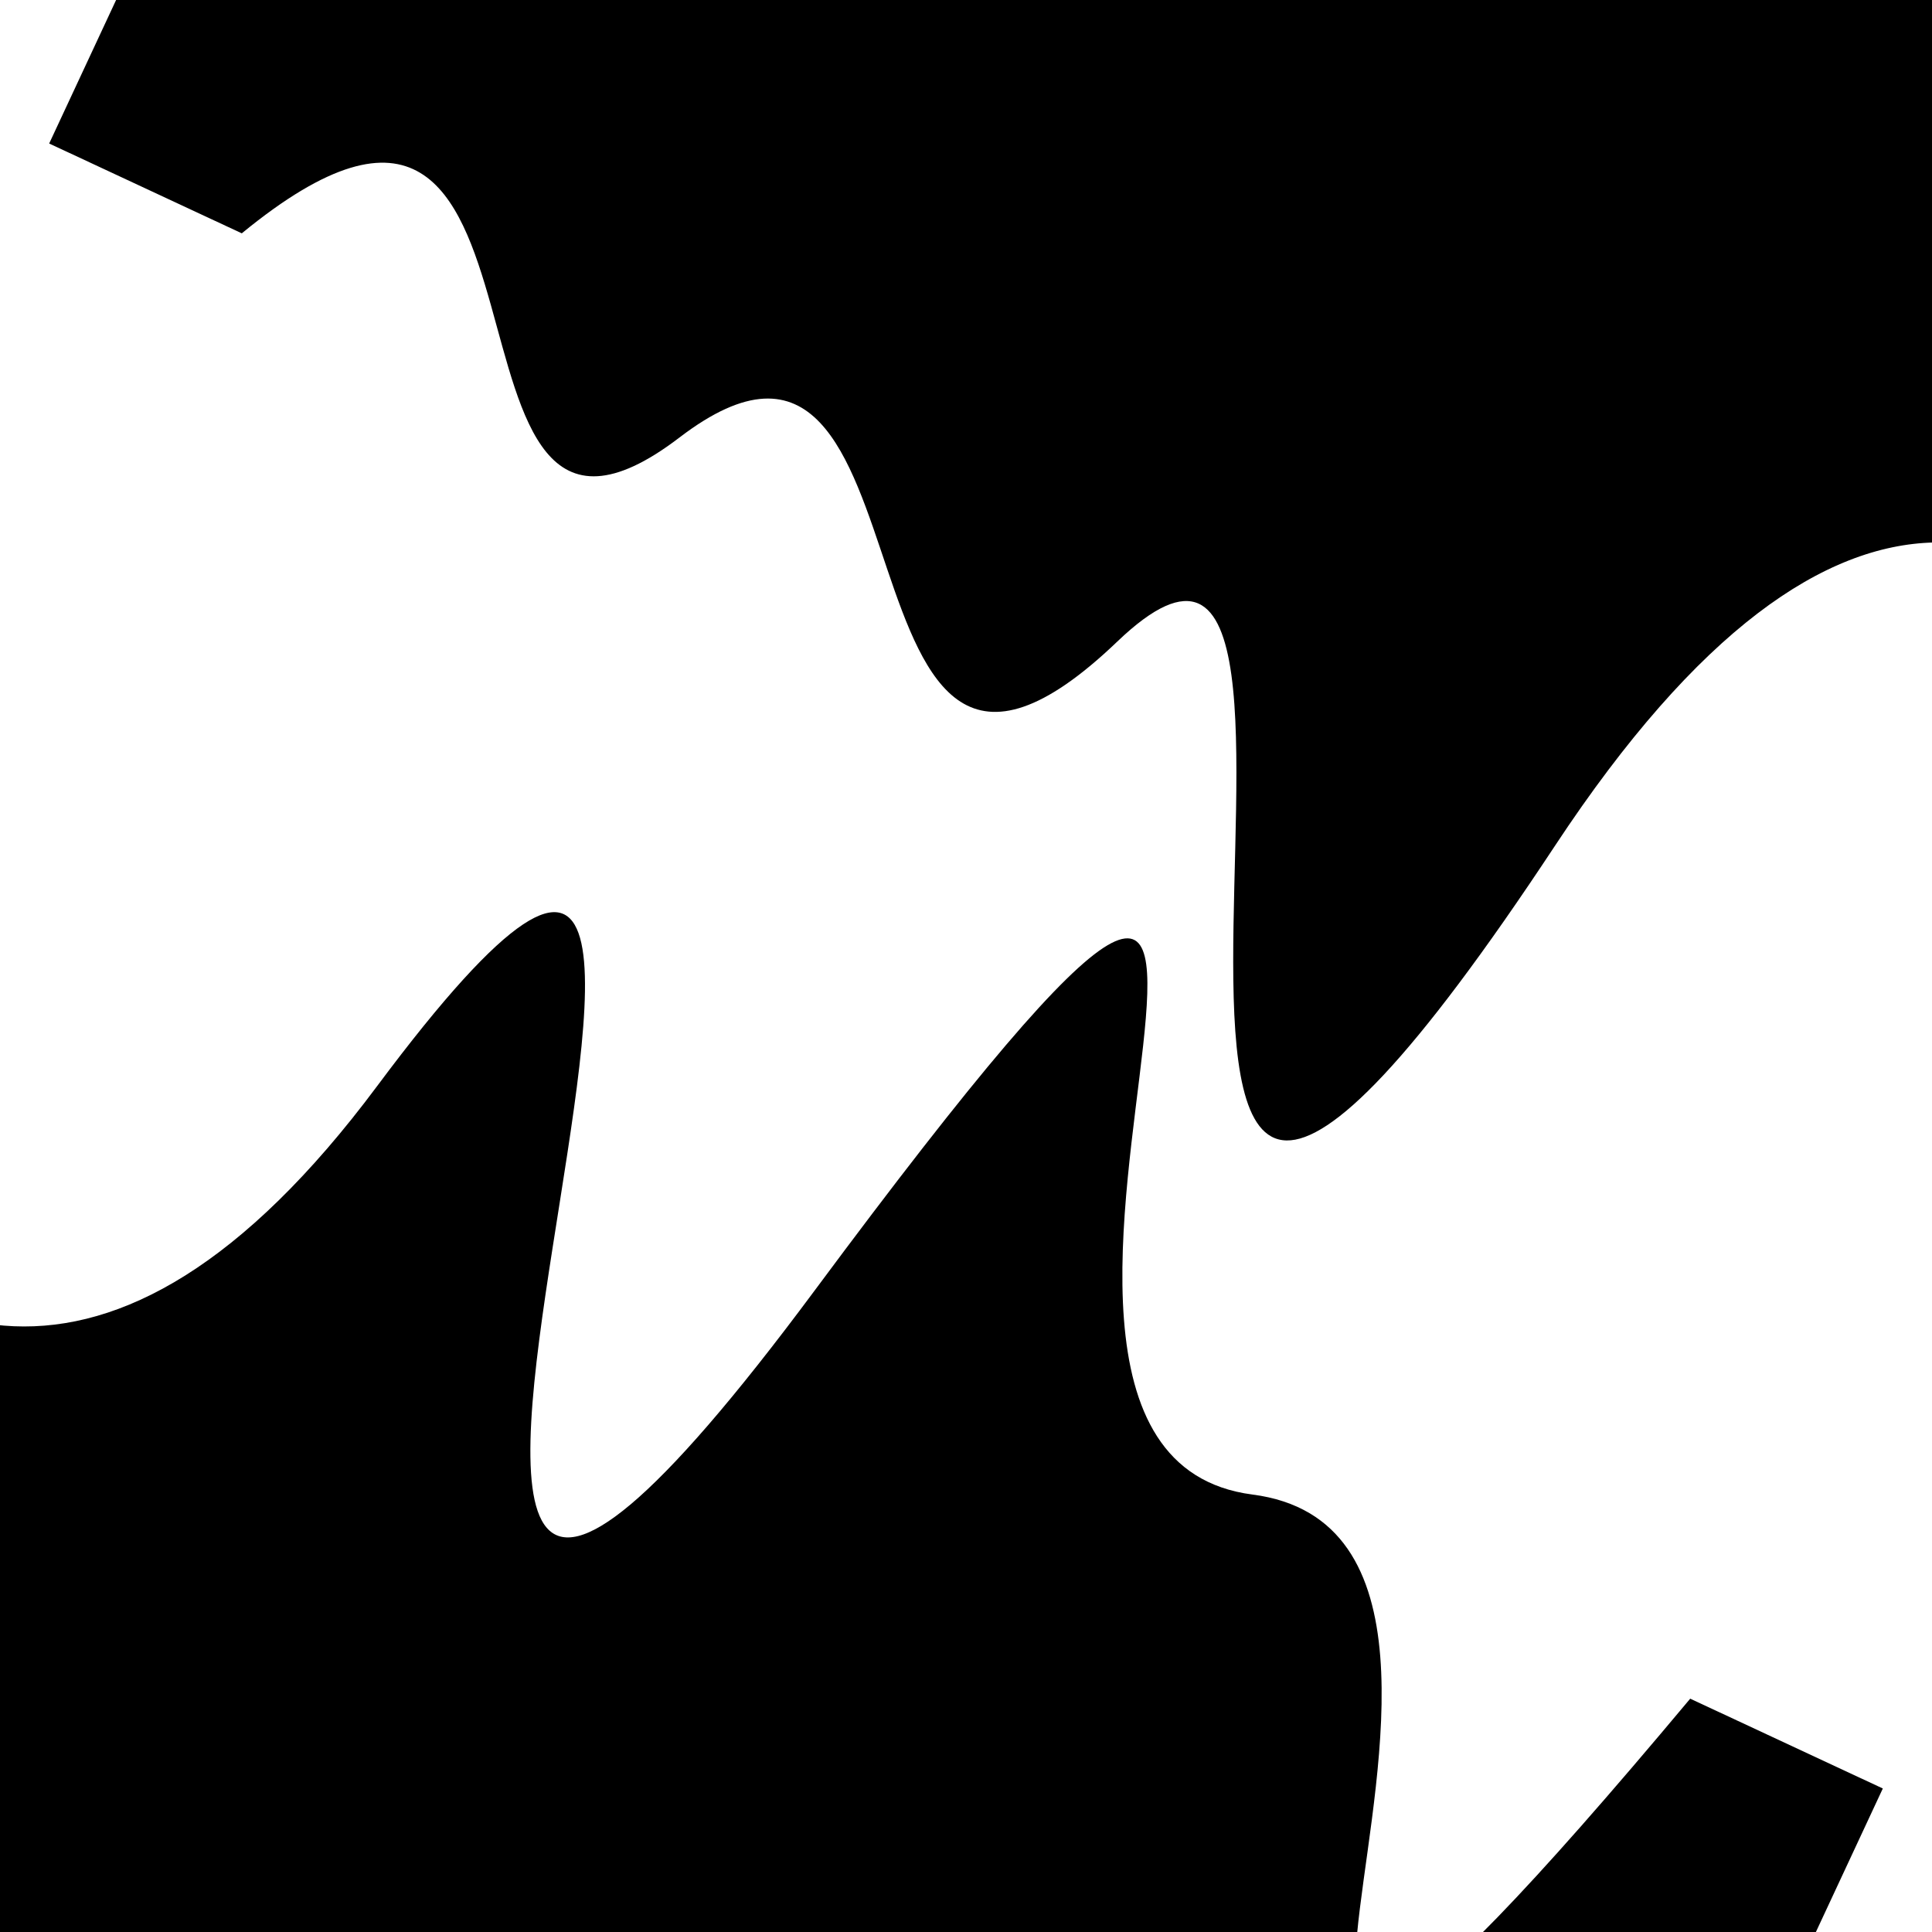 <svg viewBox="0 0 1000 1000" height="1000" width="1000" xmlns="http://www.w3.org/2000/svg">
<rect x="0" y="0" width="1000" height="1000" fill="#ffffff"></rect>
<g transform="rotate(205 500.0 500.0)">
<path d="M -250.0 685.28 S
 170.92 1218.98
 250.00  685.28
 422.19  885.47
 500.00  685.28
 668.39  841.35
 750.00  685.28
 898.39  897.06
1000.00  685.28 h 110 V 2000 H -250.0 Z" fill="hsl(156.9, 20%, 27.44%)"></path>
</g>
<g transform="rotate(385 500.0 500.0)">
<path d="M -250.0 685.28 S
 155.79 1140.39
 250.00  685.28
 386.33 1239.88
 500.00  685.28
 571.06  742.16
 750.00  685.28
 863.57 1197.36
1000.00  685.28 h 110 V 2000 H -250.0 Z" fill="hsl(216.9, 20%, 42.44%)"></path>
</g>
</svg>